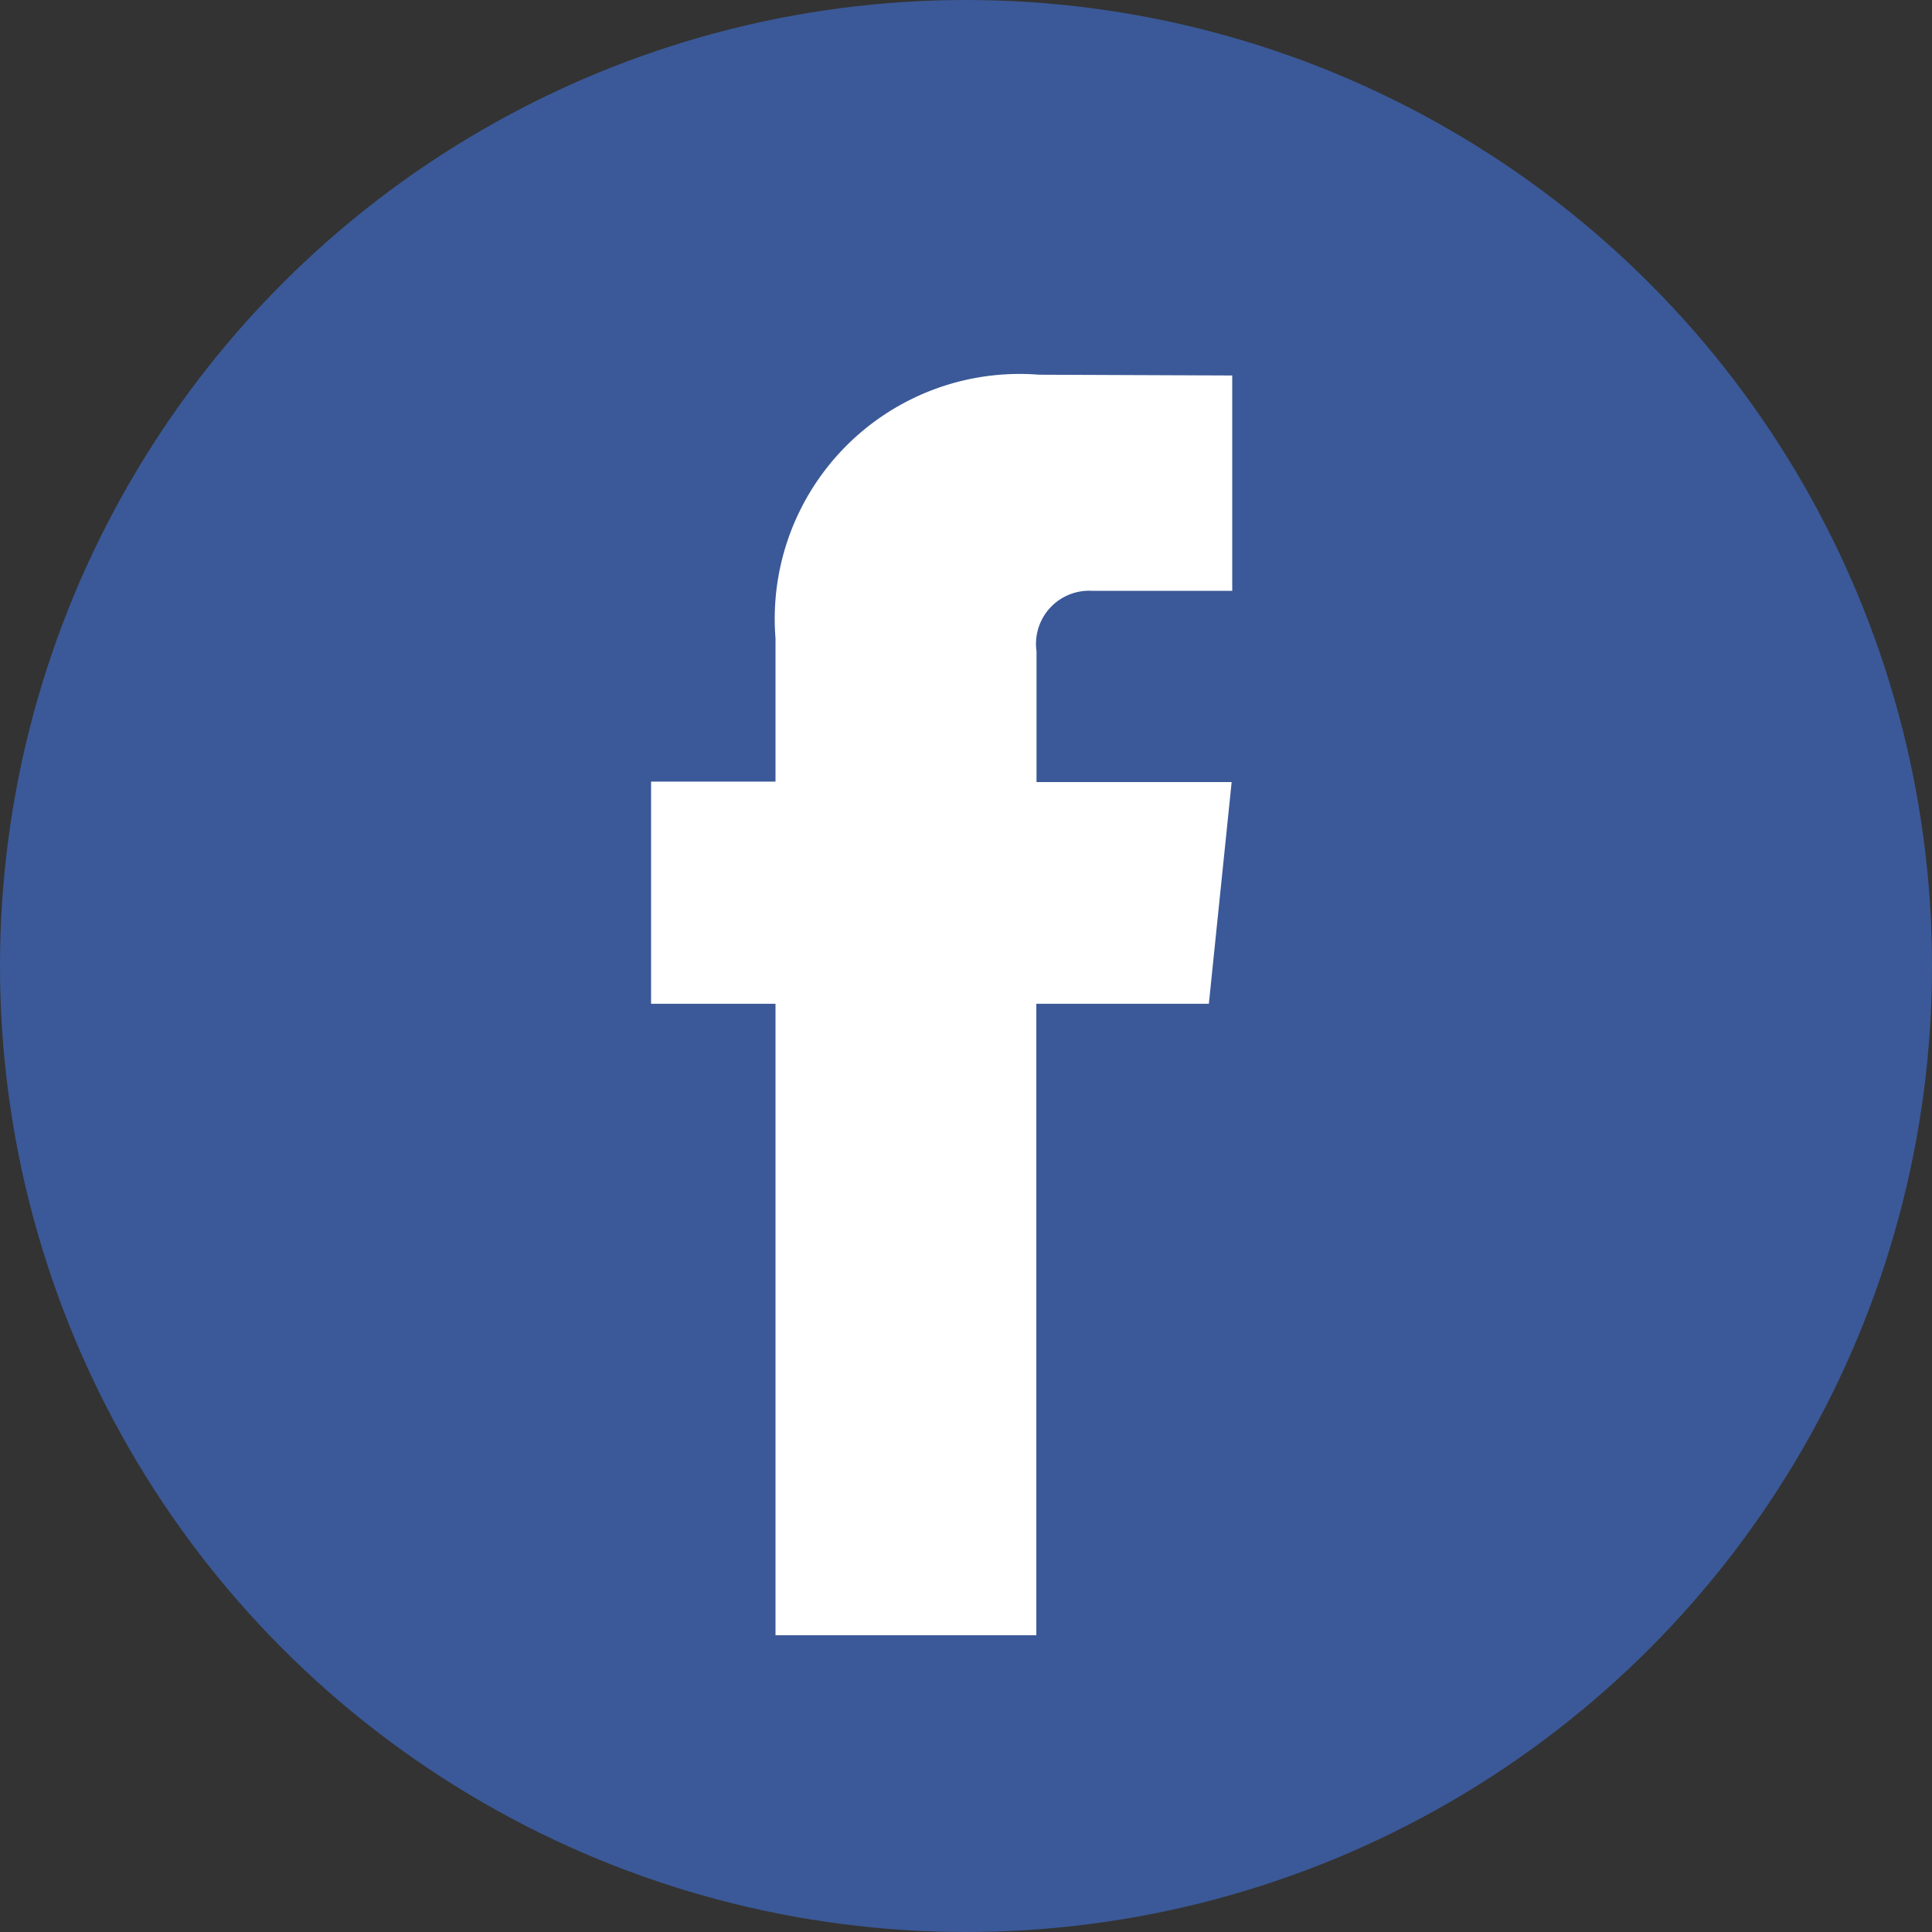 <svg id="facebook" xmlns="http://www.w3.org/2000/svg" width="20" height="20" viewBox="0 0 20 20">
  <rect x="0" y="0" width="20" height="20" fill="#333333" stroke="none"/>
  <circle id="Ellipse_6" data-name="Ellipse 6" cx="10" cy="10" r="10" transform="translate(0 0)" fill="#3b5998"/>
  <path id="Path_50" data-name="Path 50" d="M43.586,28.275H41.8v6.537H39.1V28.275H37.812v-2.3H39.1V24.491a2.535,2.535,0,0,1,2.728-2.728l2,.008V24H42.375a.55.55,0,0,0-.573.626V25.98h2.02Z" transform="translate(-31.072 -17.884)" fill="#fff"/>
</svg>
